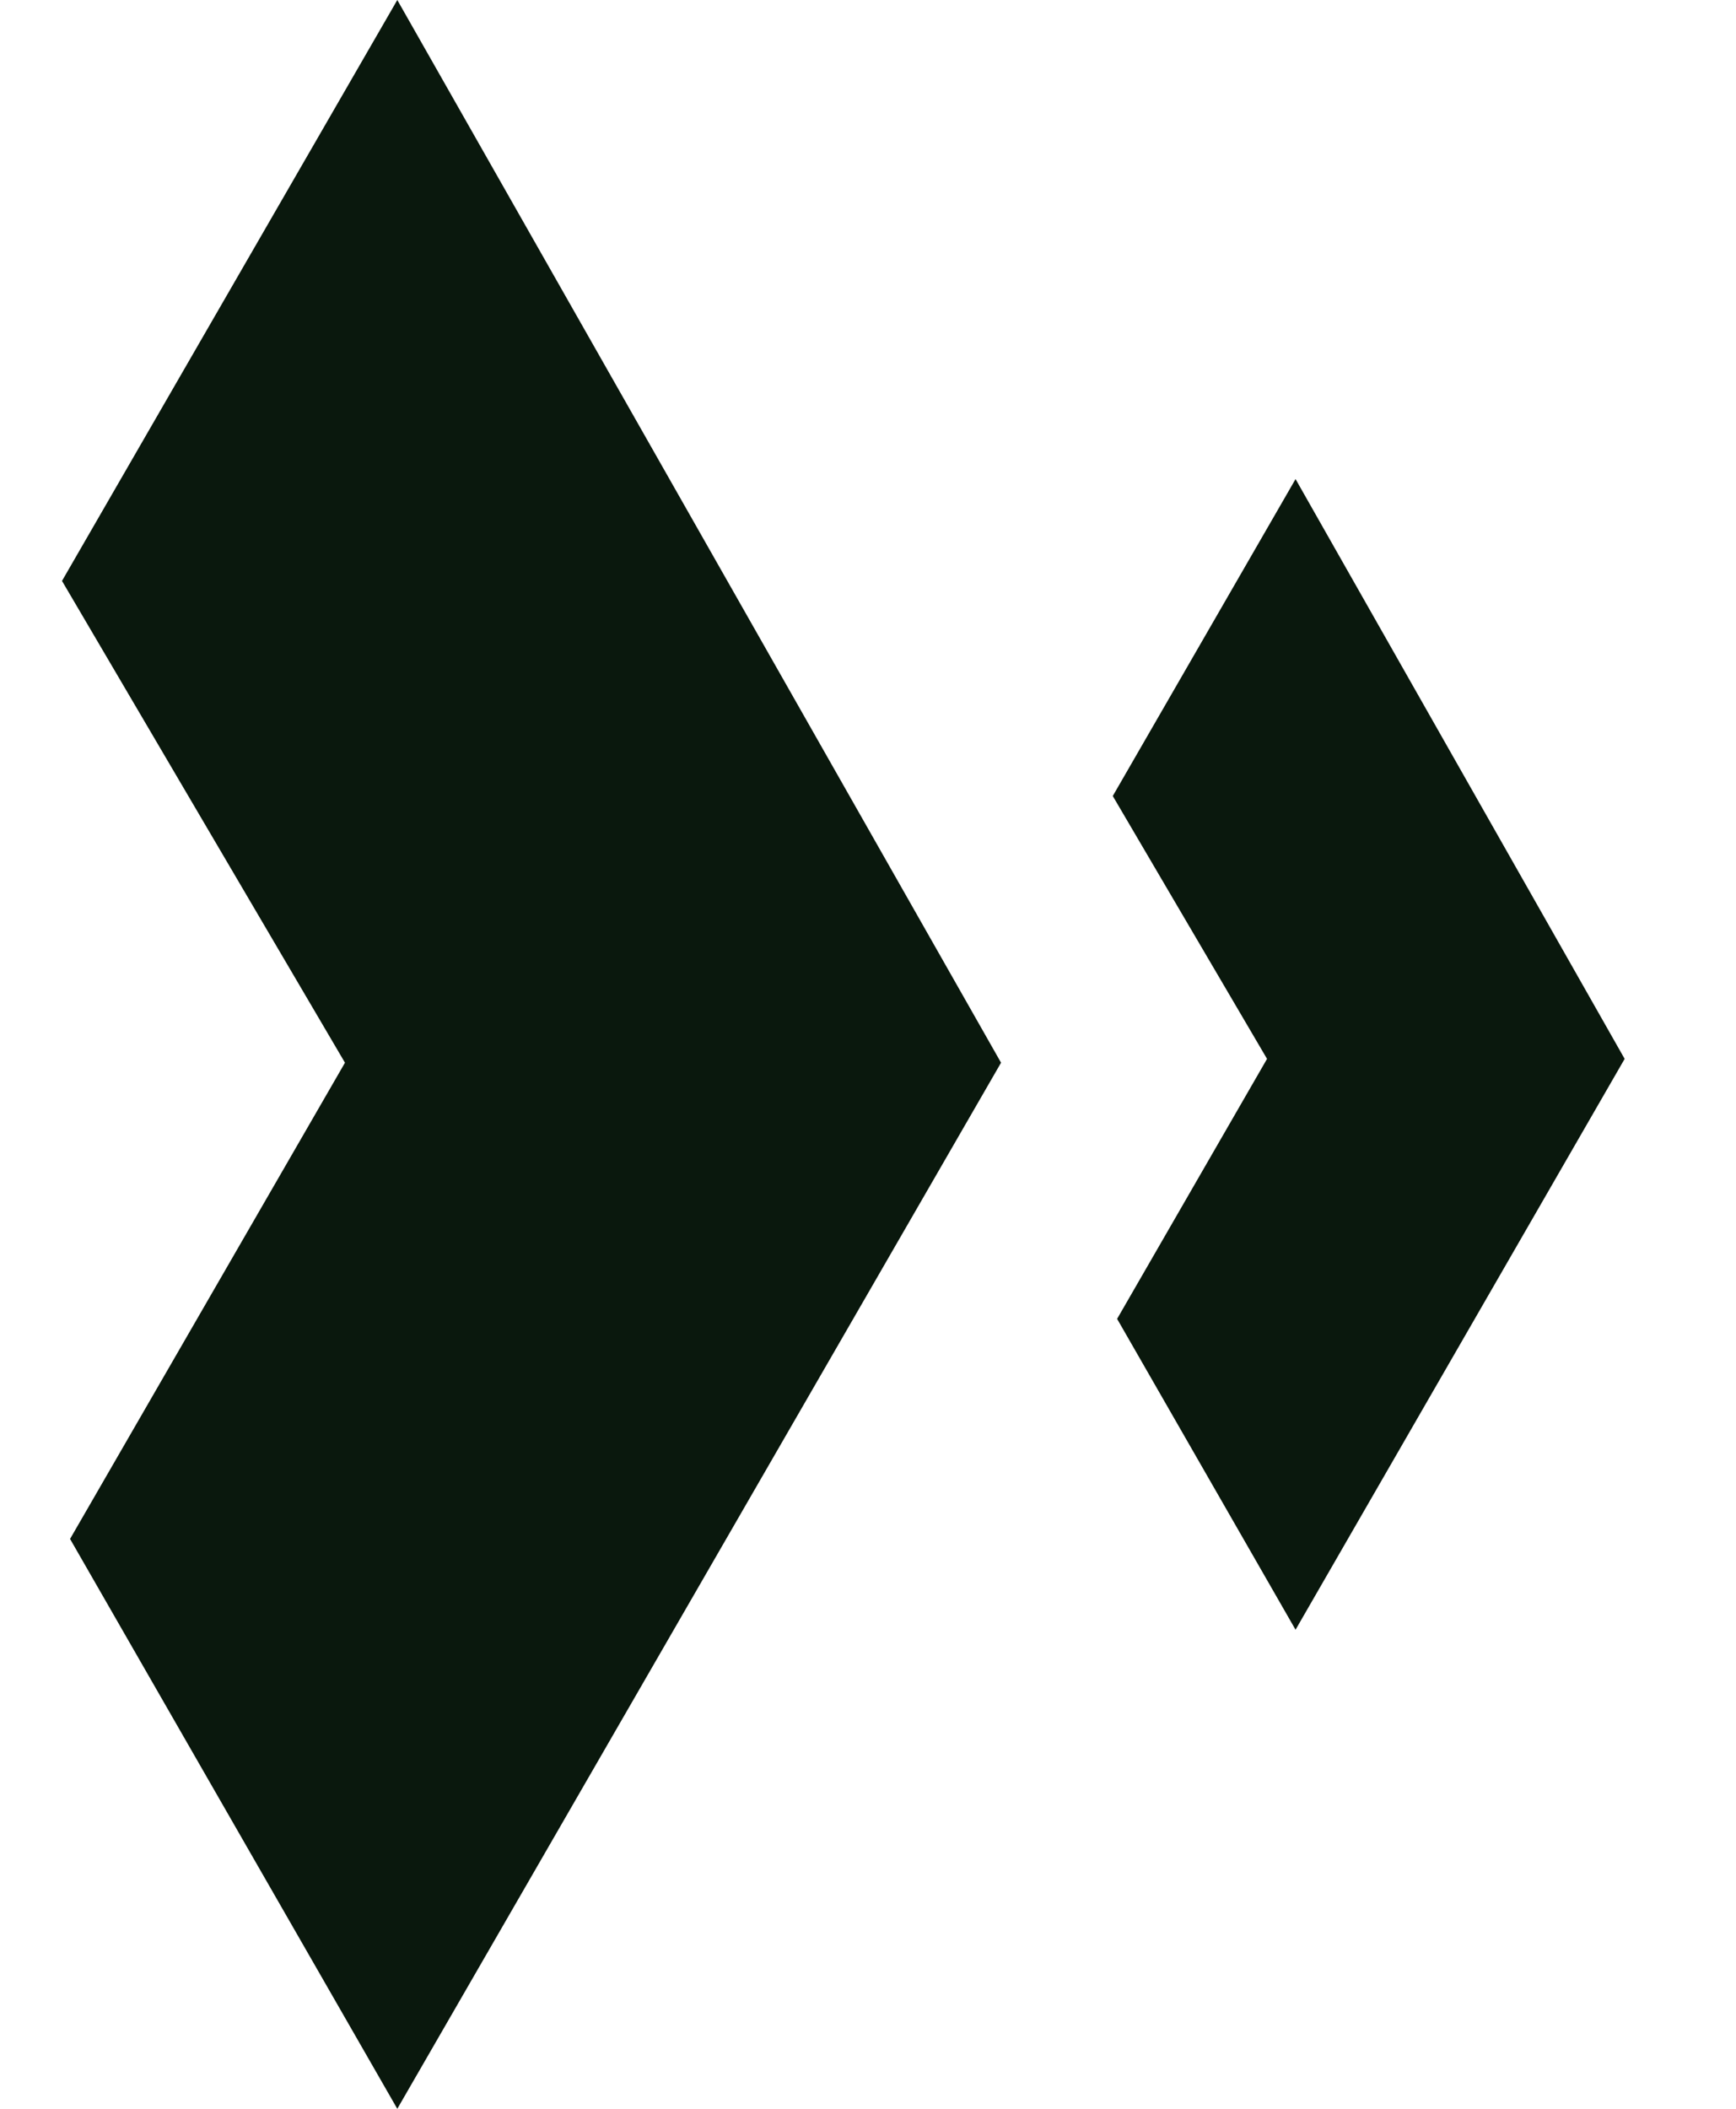<svg width="14" height="17" viewBox="0 0 14 17" fill="none" xmlns="http://www.w3.org/2000/svg">
<path d="M0.5 4.683L3.204 0L8.073 8.567L3.204 17L0.565 12.406L2.782 8.567L0.5 4.683Z" fill="#0A180D"/>
<path d="M8.974 6.417L10.448 3.862L13.102 8.536L10.448 13.138L9.009 10.632L10.218 8.536L8.974 6.417Z" fill="#0A180D"/>
</svg>
